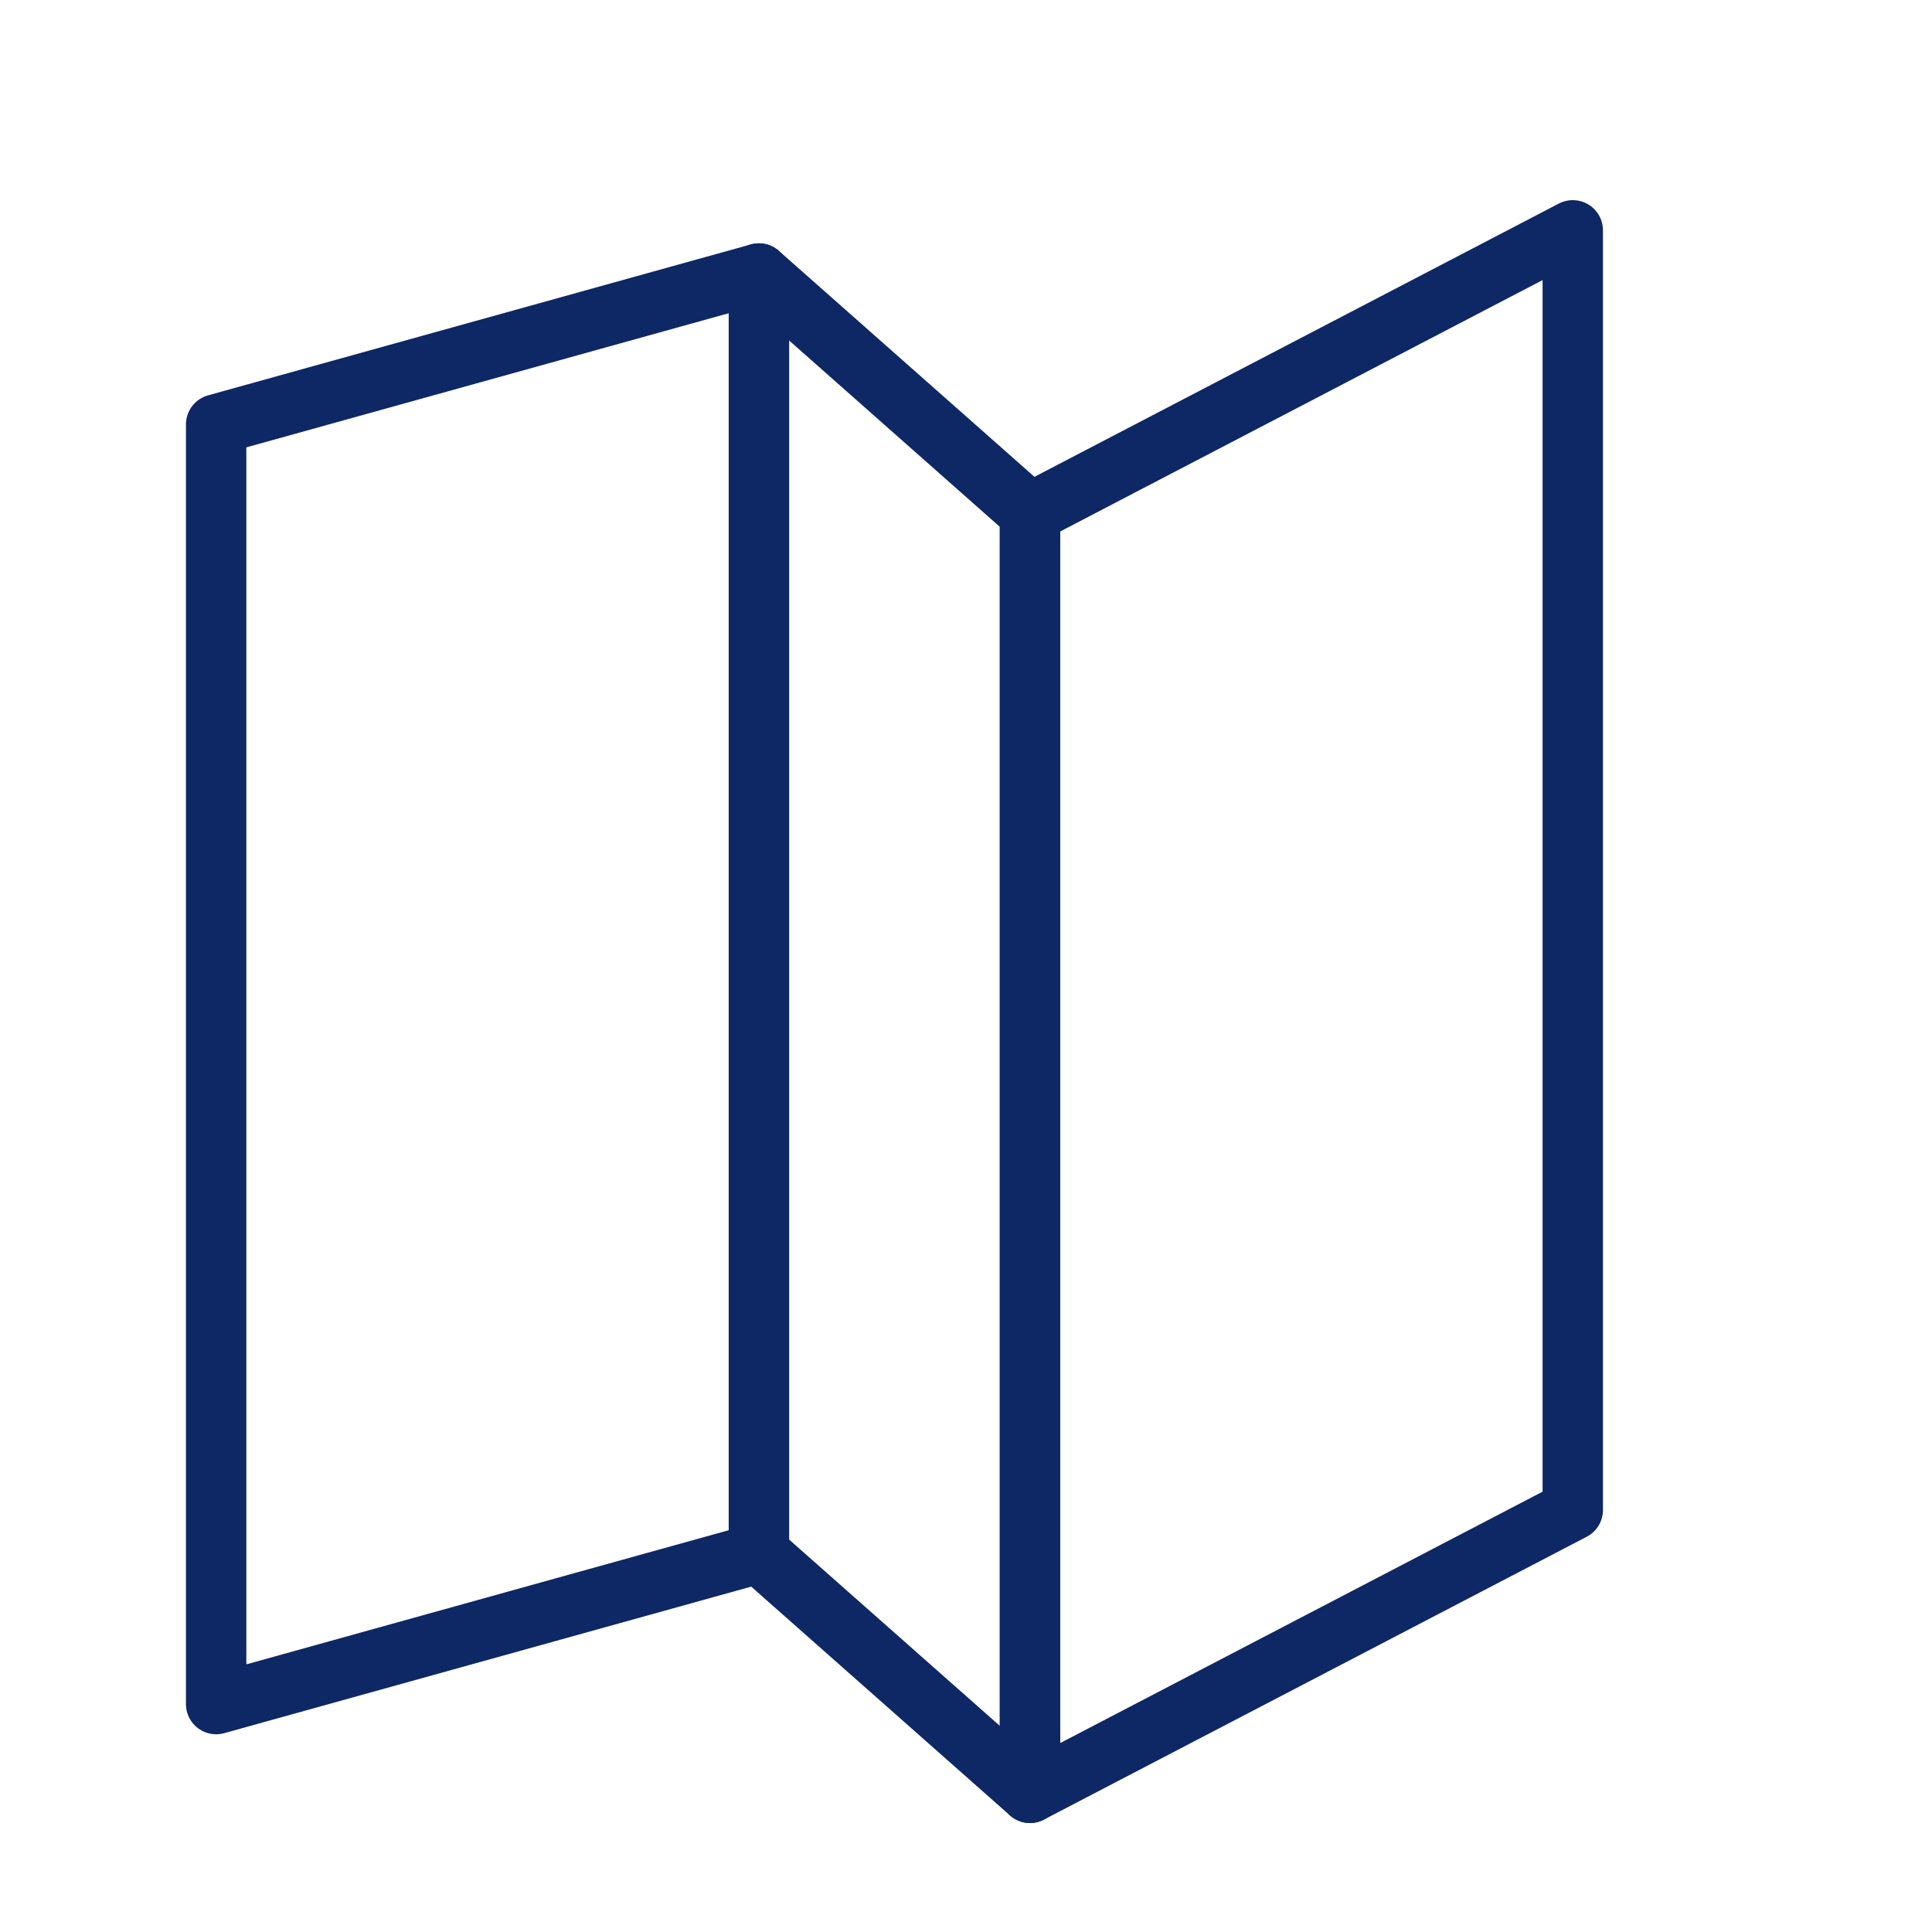 <svg xmlns="http://www.w3.org/2000/svg" id="Layer_1" data-name="Layer 1" viewBox="0 0 64 64"><defs><style>.cls-1{fill:none;stroke:#0e2765;stroke-linecap:round;stroke-linejoin:round;stroke-width:2px;}</style></defs><polygon class="cls-1" points="25.14 51.45 7.16 56.45 7.16 14.06 25.14 9.06 25.14 51.45"></polygon><polygon class="cls-1" points="52.1 50.02 34.12 59.39 34.12 17 52.1 7.63 52.1 50.02"></polygon><polygon class="cls-1" points="34.12 59.39 25.14 51.45 25.14 9.06 34.12 17 34.12 59.39"></polygon></svg>